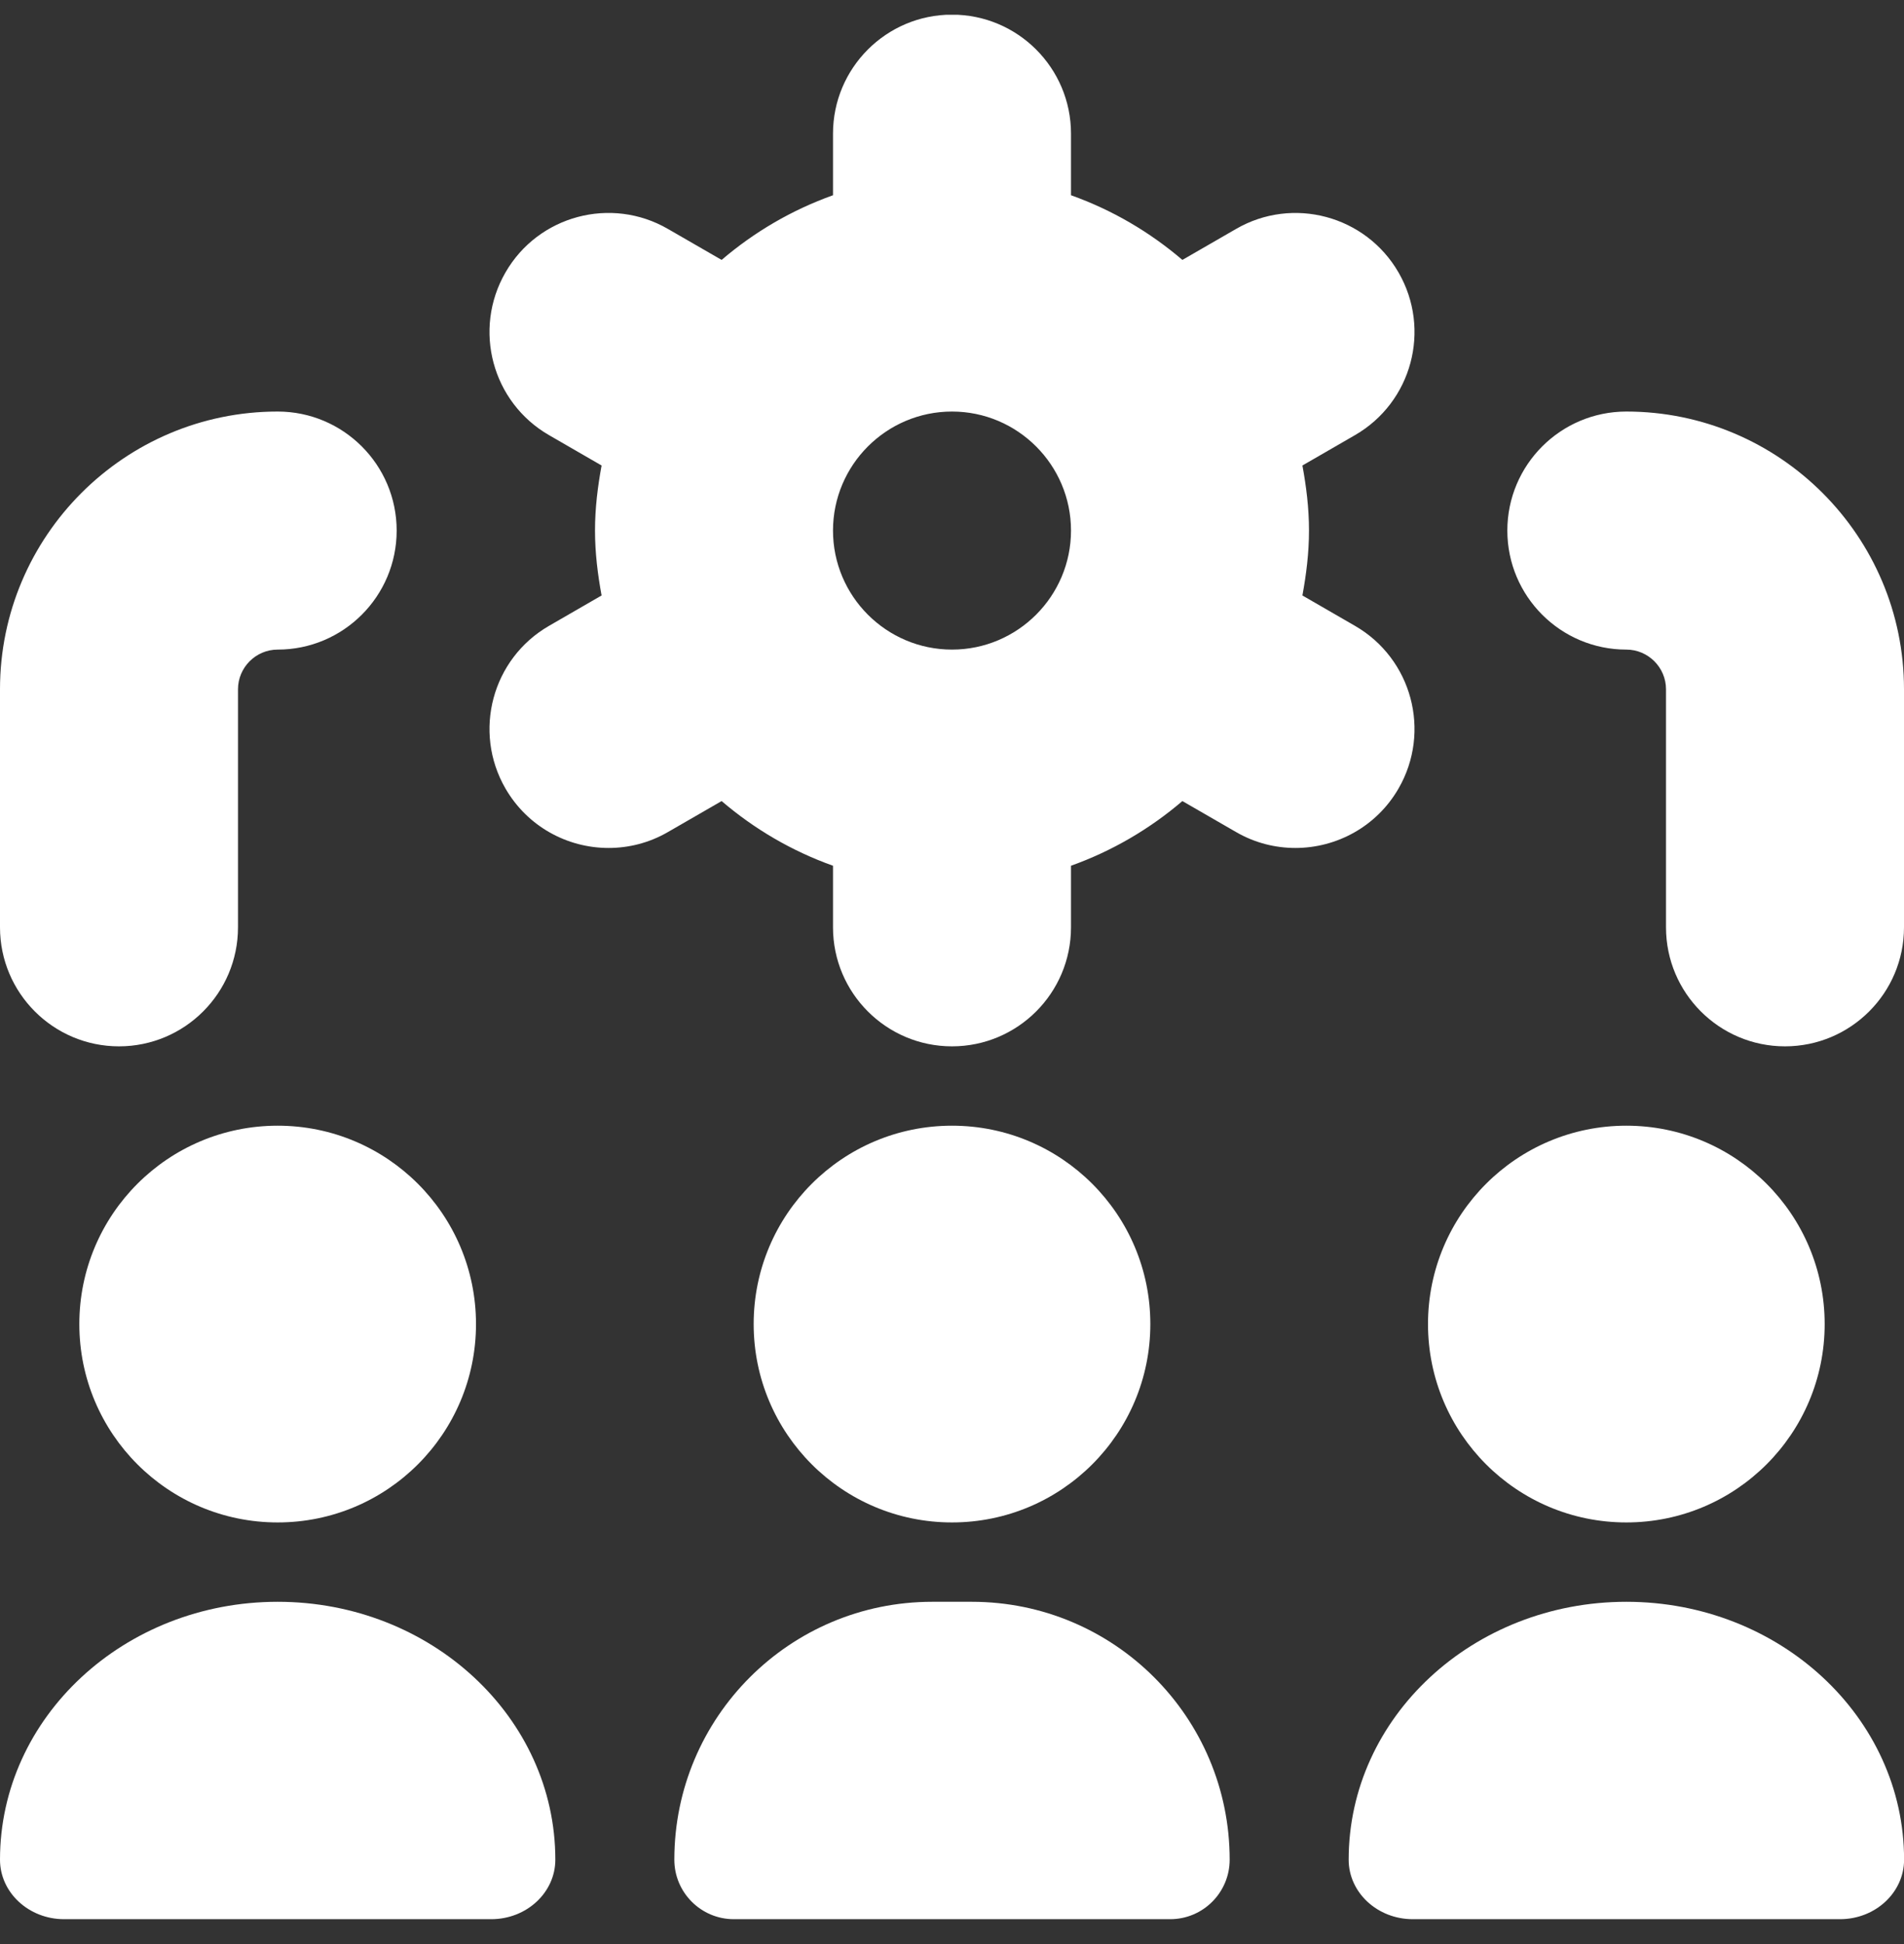 <svg xmlns="http://www.w3.org/2000/svg" width="48" height="49" viewBox="0 0 48 49" fill="none"><rect x="0" y="0" width="48" height="49" fill="#333333" stroke="none"/><g clip-path="url(#clip0_44_1620)"><path d="M14 46.873C14 47.701 13.276 48.373 12.384 48.373H1.616C0.724 48.373 0 47.701 0 46.873C0 43.283 3.134 40.373 7 40.373C10.866 40.373 14 43.283 14 46.873ZM41 40.373C37.134 40.373 34 43.283 34 46.873C34 47.701 34.724 48.373 35.616 48.373H46.386C47.278 48.373 48.002 47.701 48.002 46.873C48.002 43.283 44.866 40.373 41 40.373ZM24.5 40.373H23.5C19.91 40.373 17 43.283 17 46.873C17 47.701 17.672 48.373 18.5 48.373H29.5C30.328 48.373 31 47.701 31 46.873C31 43.283 28.09 40.373 24.5 40.373ZM41 38.373C43.762 38.373 46 36.135 46 33.373C46 30.611 43.762 28.373 41 28.373C38.238 28.373 36 30.611 36 33.373C36 36.135 38.238 38.373 41 38.373ZM29 33.373C29 30.611 26.762 28.373 24 28.373C21.238 28.373 19 30.611 19 33.373C19 36.135 21.238 38.373 24 38.373C26.762 38.373 29 36.135 29 33.373ZM2 33.373C2 36.135 4.238 38.373 7 38.373C9.762 38.373 12 36.135 12 33.373C12 30.611 9.762 28.373 7 28.373C4.238 28.373 2 30.611 2 33.373ZM32.658 21.373C32.148 21.373 31.632 21.245 31.16 20.971L29.808 20.191C28.984 20.895 28.04 21.449 27 21.821V23.373C27 25.029 25.656 26.373 24 26.373C22.344 26.373 21 25.029 21 23.373V21.821C19.958 21.449 19.016 20.895 18.192 20.191L16.84 20.971C16.368 21.245 15.852 21.373 15.342 21.373C14.304 21.373 13.298 20.835 12.742 19.873C11.914 18.437 12.406 16.603 13.84 15.775L15.166 15.009C15.068 14.477 15 13.933 15 13.371C15 12.809 15.068 12.267 15.166 11.733L13.84 10.967C12.406 10.139 11.914 8.305 12.742 6.869C13.568 5.431 15.408 4.941 16.84 5.771L18.192 6.551C19.016 5.847 19.96 5.293 21 4.921V3.369C21 1.713 22.344 0.369 24 0.369C25.656 0.369 27 1.713 27 3.369V4.921C28.042 5.293 28.984 5.847 29.808 6.551L31.16 5.771C32.592 4.941 34.43 5.433 35.258 6.869C36.086 8.305 35.594 10.139 34.16 10.967L32.834 11.733C32.932 12.265 33 12.809 33 13.371C33 13.933 32.932 14.475 32.834 15.009L34.16 15.775C35.594 16.603 36.086 18.437 35.258 19.873C34.704 20.835 33.694 21.373 32.658 21.373ZM27 13.373C27 11.719 25.654 10.373 24 10.373C22.346 10.373 21 11.719 21 13.373C21 15.027 22.346 16.373 24 16.373C25.654 16.373 27 15.027 27 13.373ZM3 26.373C4.656 26.373 6 25.029 6 23.373V17.373C6 16.823 6.45 16.373 7 16.373C8.656 16.373 10 15.029 10 13.373C10 11.717 8.656 10.373 7 10.373C3.14 10.373 0 13.513 0 17.373V23.373C0 25.029 1.344 26.373 3 26.373ZM41 10.373C39.344 10.373 38 11.717 38 13.373C38 15.029 39.344 16.373 41 16.373C41.55 16.373 42 16.823 42 17.373V23.373C42 25.029 43.344 26.373 45 26.373C46.656 26.373 48 25.029 48 23.373V17.373C48 13.513 44.86 10.373 41 10.373Z" fill="white"></path></g><defs><clipPath id="clip0_44_1620"><rect width="48" height="48" fill="white" transform="translate(0 0.373)"></rect></clipPath></defs></svg>